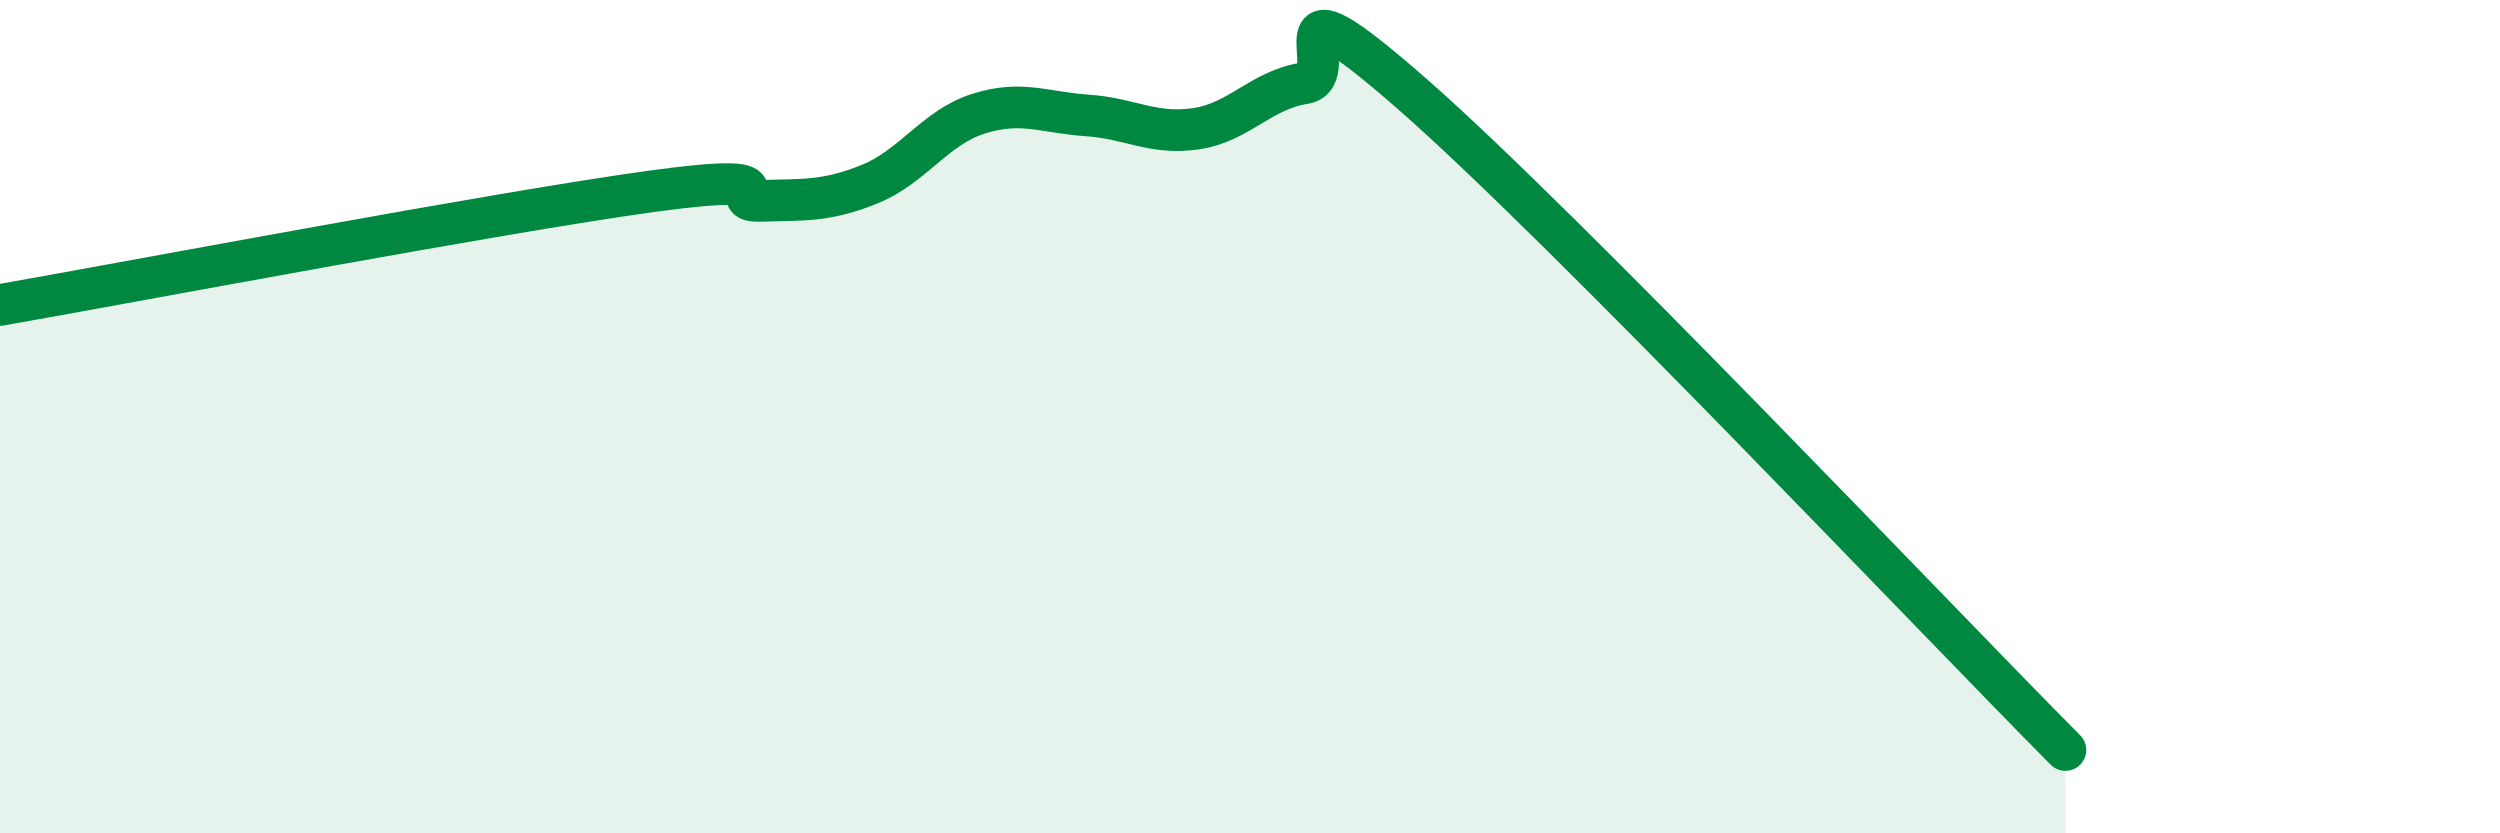 
    <svg width="60" height="20" viewBox="0 0 60 20" xmlns="http://www.w3.org/2000/svg">
      <path
        d="M 0,7.32 C 3.13,6.77 12,5.09 15.65,4.59 C 19.3,4.09 17.22,4.85 18.26,4.82 C 19.3,4.79 19.83,4.84 20.87,4.42 C 21.91,4 22.44,3.06 23.48,2.73 C 24.52,2.4 25.05,2.7 26.09,2.77 C 27.13,2.84 27.66,3.24 28.7,3.09 C 29.74,2.94 30.26,2.16 31.3,2 C 32.34,1.84 30.26,-0.93 33.91,2.27 C 37.56,5.47 46.44,14.85 49.57,18L49.57 20L0 20Z"
        fill="#008740"
        opacity="0.1"
        stroke-linecap="round"
        stroke-linejoin="round"
      />
      <path
        d="M 0,7.32 C 3.13,6.77 12,5.09 15.65,4.59 C 19.3,4.09 17.22,4.85 18.26,4.82 C 19.3,4.79 19.83,4.84 20.87,4.42 C 21.91,4 22.44,3.06 23.48,2.73 C 24.52,2.4 25.05,2.7 26.09,2.77 C 27.13,2.84 27.66,3.24 28.7,3.09 C 29.74,2.94 30.26,2.16 31.3,2 C 32.34,1.84 30.26,-0.93 33.91,2.27 C 37.56,5.47 46.44,14.85 49.57,18"
        stroke="#008740"
        stroke-width="1"
        fill="none"
        stroke-linecap="round"
        stroke-linejoin="round"
      />
    </svg>
  